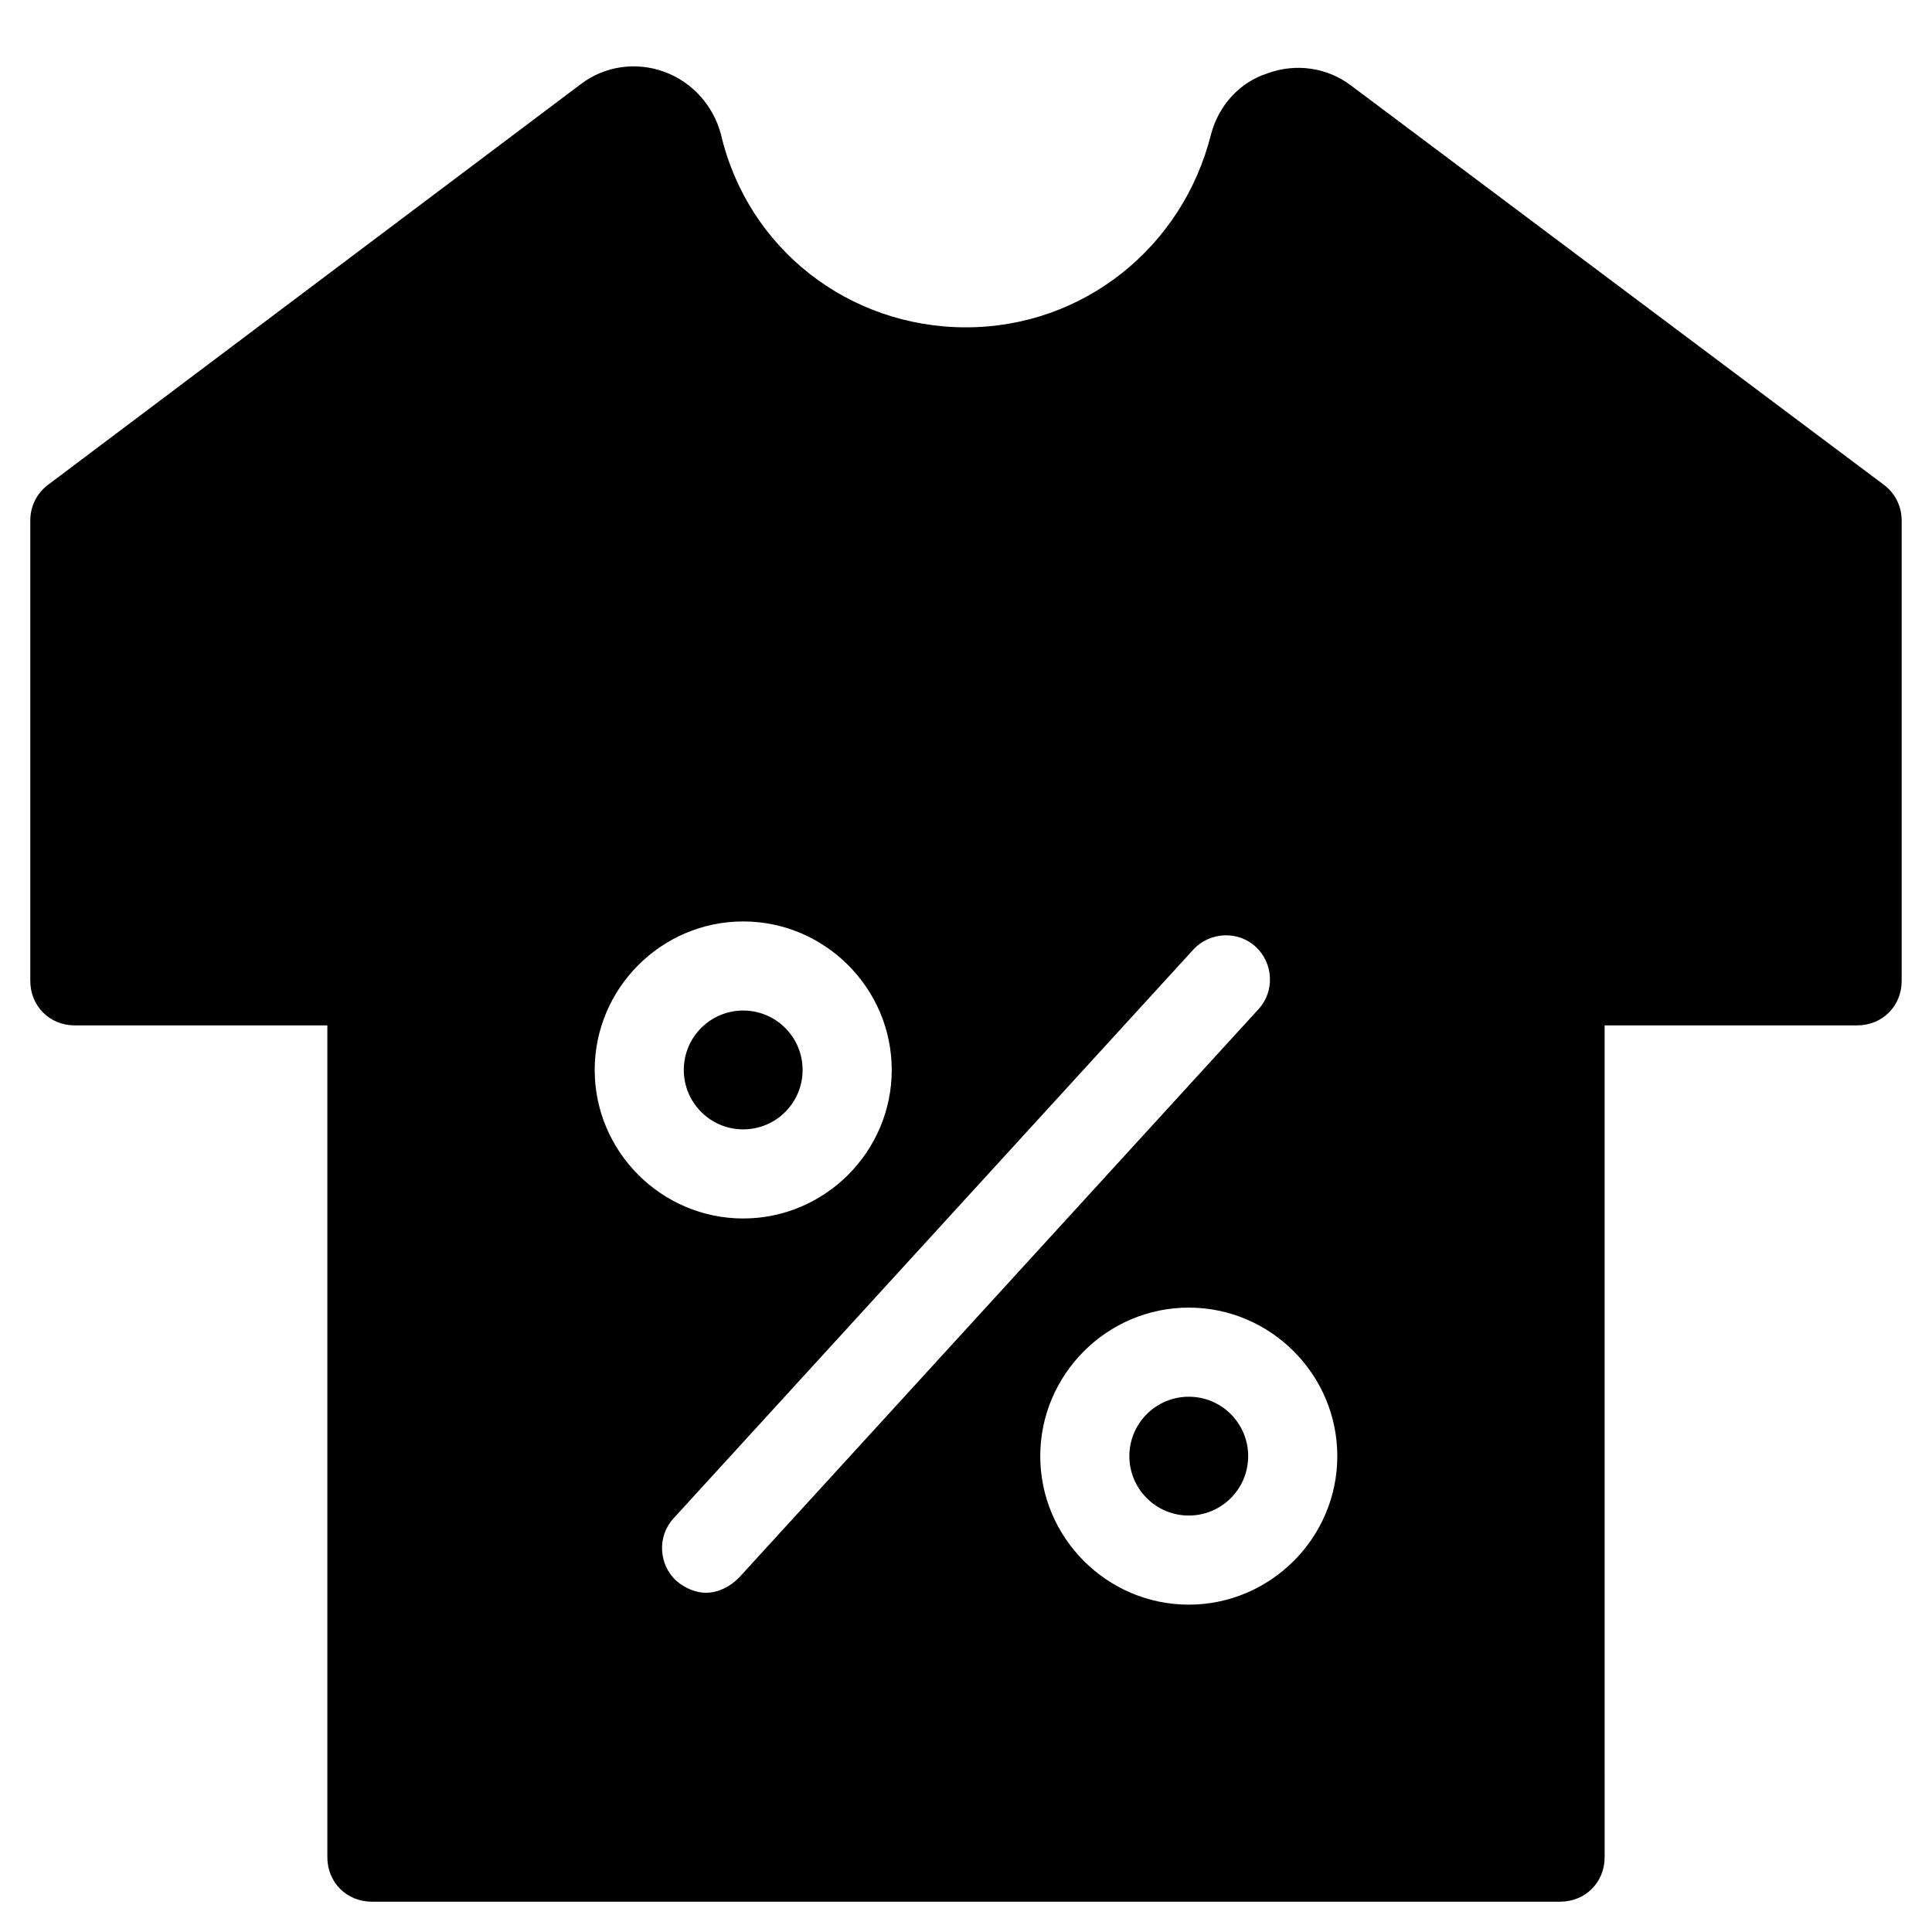 <?xml version="1.0" encoding="UTF-8"?>
<!-- Uploaded to: SVG Repo, www.svgrepo.com, Generator: SVG Repo Mixer Tools -->
<svg fill="#000000" width="800px" height="800px" version="1.1" viewBox="144 144 512 512" xmlns="http://www.w3.org/2000/svg">
 <g>
  <path d="m643.24 272.47-141.3-105.88c-6.297-4.723-14.562-5.902-22.043-3.148-7.477 2.359-12.988 8.656-14.957 16.137-7.477 29.914-33.852 51.168-64.945 51.168s-57.859-20.859-64.945-51.168c-1.969-7.477-7.477-13.777-14.957-16.531-7.477-2.754-15.742-1.574-22.043 3.148l-141.3 106.27c-3.148 2.359-4.723 5.902-4.723 9.445v122.02c0 6.691 5.117 11.809 11.809 11.809h66.914v220.42c0 6.691 5.117 11.809 11.809 11.809h314.88c6.691 0 11.809-5.117 11.809-11.809l-0.008-220.42h66.914c6.691 0 11.809-5.117 11.809-11.809v-122.02c0-3.543-1.574-7.086-4.727-9.445zm-341.64 155.08c0-21.648 17.711-39.359 39.359-39.359 21.648 0 39.359 17.711 39.359 39.359 0 21.648-17.711 39.359-39.359 39.359-21.648 0-39.359-17.711-39.359-39.359zm29.52 138.55c-2.754 0-5.512-1.18-7.871-3.148-4.723-4.328-5.117-11.809-0.789-16.531l137.76-150.75c4.328-4.723 11.809-5.117 16.531-0.789s5.117 11.809 0.789 16.531l-137.76 150.75c-2.363 2.363-5.512 3.938-8.66 3.938zm127.92 3.148c-21.648 0-39.359-17.711-39.359-39.359 0-21.648 17.711-39.359 39.359-39.359 21.648 0 39.359 17.711 39.359 39.359 0 21.648-17.711 39.359-39.359 39.359z"/>
  <path d="m474.78 529.89c0 8.695-7.047 15.746-15.742 15.746-8.695 0-15.746-7.051-15.746-15.746 0-8.695 7.051-15.742 15.746-15.742 8.695 0 15.742 7.047 15.742 15.742"/>
  <path d="m356.7 427.55c0 8.695-7.051 15.742-15.746 15.742-8.695 0-15.742-7.047-15.742-15.742 0-8.695 7.047-15.746 15.742-15.746 8.695 0 15.746 7.051 15.746 15.746"/>
 </g>
</svg>